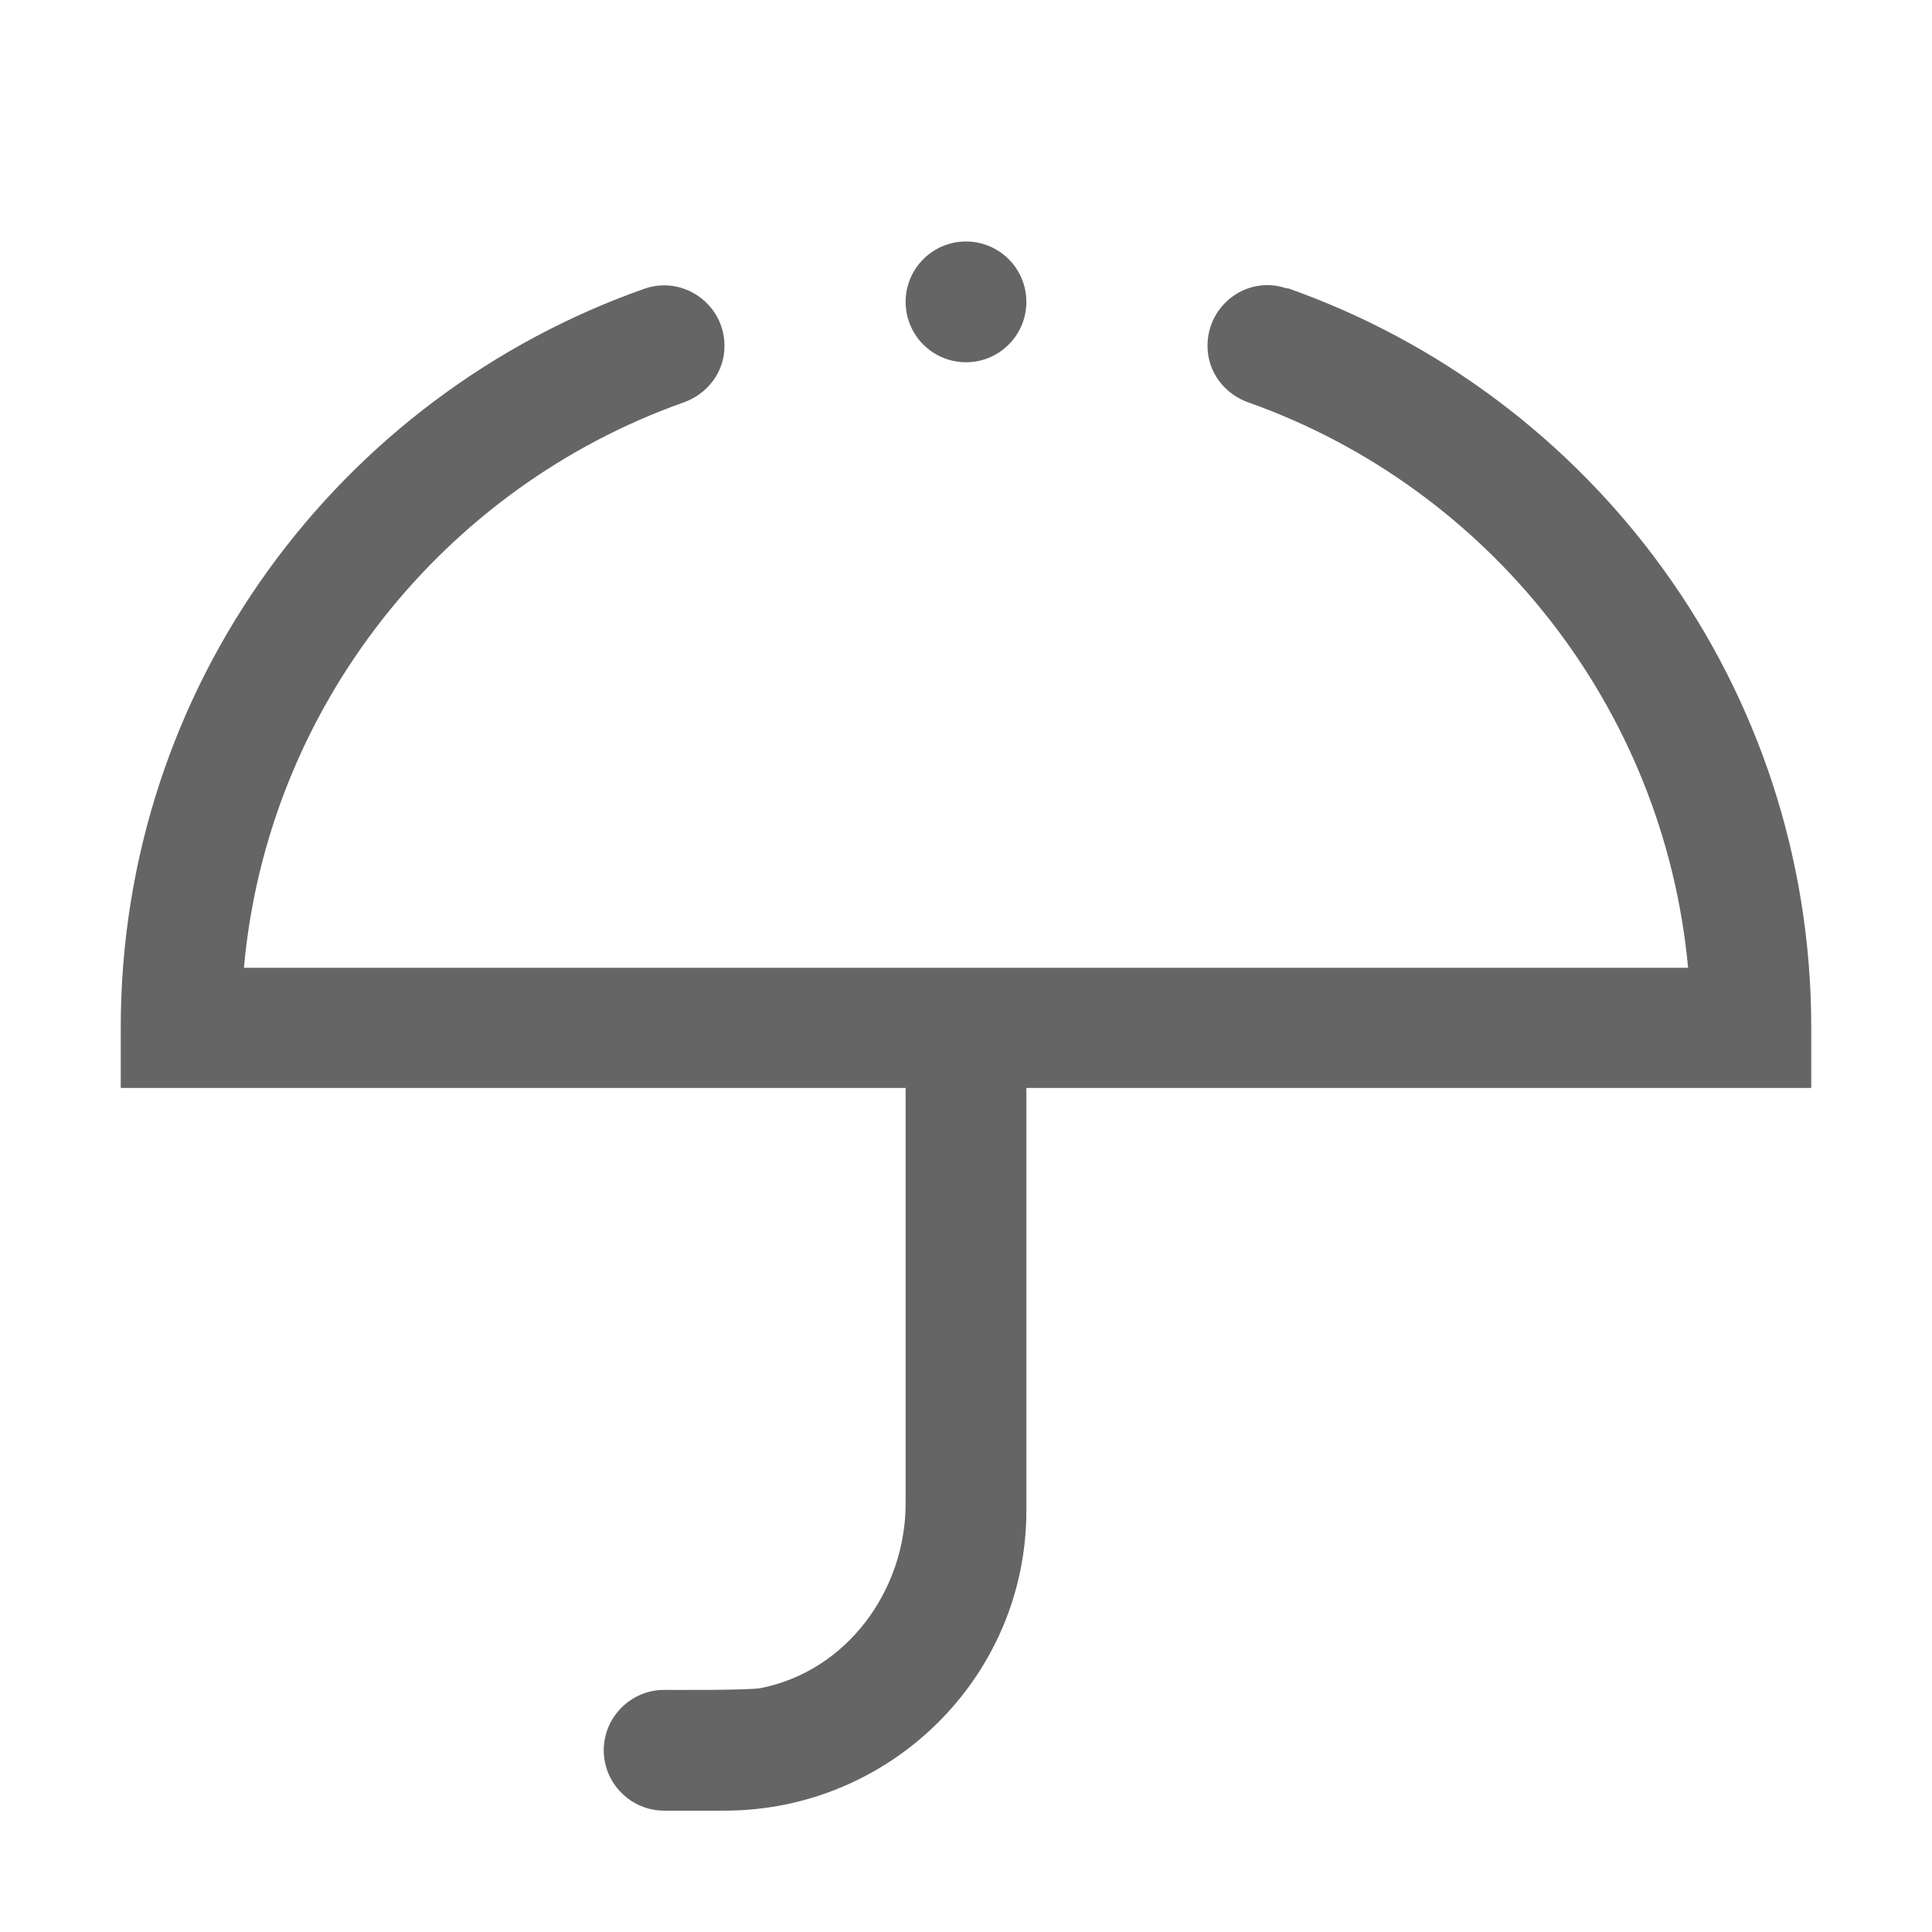 <?xml version="1.0" encoding="UTF-8" standalone="no"?><svg xmlns="http://www.w3.org/2000/svg" width="32" height="32" viewBox="0 0 32 32"><g fill="#656565"><path d="M21.32,4.78c-.65-.23-1.32,.26-1.32,.95h0c0,.43,.28,.8,.69,.94,3.96,1.41,6.87,5.03,7.27,9.36H4.04c.39-4.33,3.31-7.95,7.27-9.36,.41-.14,.69-.51,.69-.94h0c0-.69-.68-1.17-1.32-.95C5.62,6.56,2,11.36,2,17.02v1H15v6.88c0,1.45-.98,2.78-2.4,3.06-.2,.04-1.6,.03-1.6,.03-.55,0-1,.45-1,1s.45,1,1,1h1s0,0,0,0c2.75,0,5-2.22,5-4.97v-7h13v-1c0-5.66-3.62-10.47-8.68-12.25Z" fill-rule="evenodd" /><circle cx="16" cy="5" r="1" /></g></svg>
